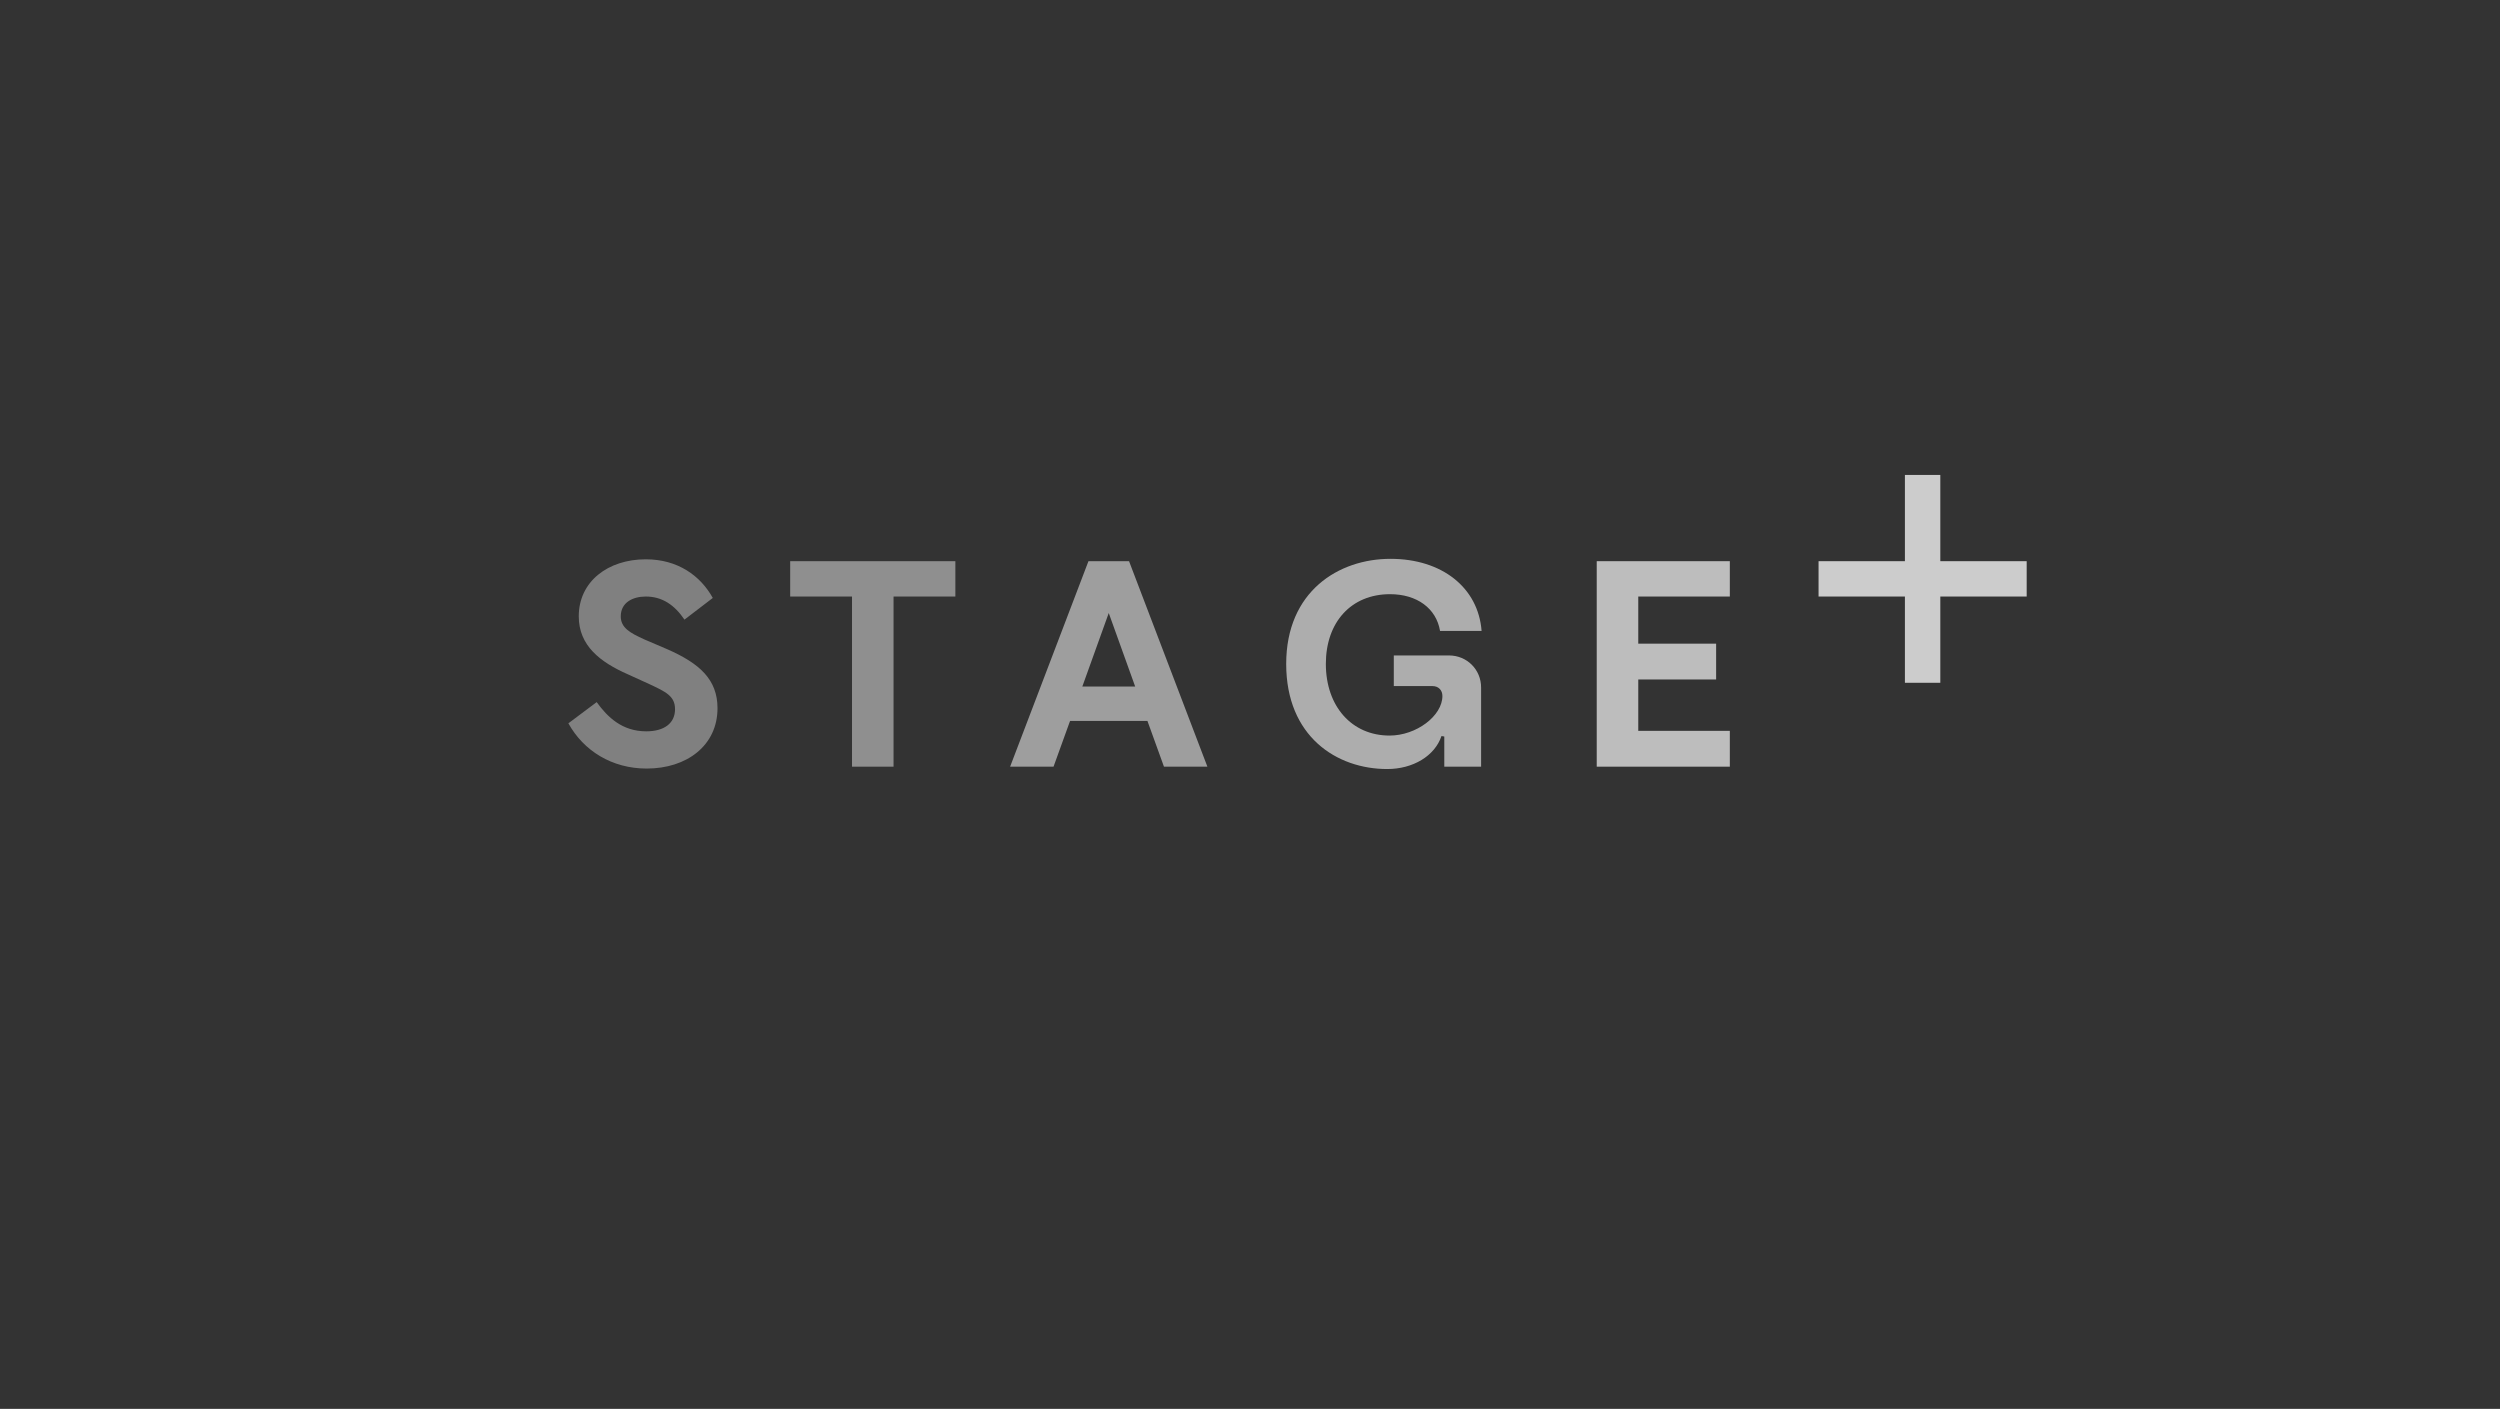 <svg xmlns="http://www.w3.org/2000/svg" viewBox="0 0 1920 1082" width="1920" height="1082">
  <rect x="0" y="0" width="1920" height="1082" fill="#333333" stroke="none"/>
  <g fill="#fff">
    <path d="m496.68 590.253c30.808 0 54.367-17.736 54.367-46.331 0-22.079-13.773-34.386-38.419-45.244l-17.761-7.601c-11.236-5.068-18.122-9.049-18.122-17.736 0-10.497 9.061-15.202 19.21-15.202 12.686 0 22.109 6.515 29.721 17.735l21.747-16.65c-9.424-17.012-26.822-29.68-51.468-29.68-28.996 0-51.468 17.012-51.468 43.797 0 22.441 16.31 35.11 37.695 44.52l16.672 7.602c12.324 5.791 19.573 9.049 19.573 19.183 0 10.859-8.337 17.012-22.11 17.012-18.485 0-29.721-10.858-38.057-22.441l-21.747 16.288c11.598 20.994 33.345 34.748 60.167 34.748z" opacity=".375"/>
    <path d="m654.346 588.805v-130.667h-47.481v-27.147h126.858v27.147h-47.481v130.667z" opacity=".45"/>
    <path d="m831.222 527.272h40.595l-20.298-56.465zm62.704 61.533-12.686-35.11h-59.442l-12.685 35.11h-33.346l60.167-157.814h31.171l60.167 157.814z" opacity=".525"/>
    <path d="m1065.37 590.615c-38.79 0-77.569-24.975-77.569-80.717 0-55.741 40.229-80.716 80.099-80.716 39.51 0 67.42 22.079 69.96 55.379h-31.9c-2.9-17.374-17.76-28.233-38.42-28.233-29.72 0-49.29 21.356-49.29 53.57 0 32.576 19.93 55.018 48.93 55.018 20.66 0 40.59-15.203 40.59-30.405 0-4.343-2.9-7.601-7.61-7.601h-29.72v-23.527h42.41c13.77 0 24.64 10.859 24.64 24.613v60.809h-28.27v-23.165l-2.17-.362c-5.08 15.202-21.75 25.337-41.68 25.337z" opacity=".6"/>
    <path d="m1226.29 588.805v-157.814h102.22v27.147h-70.32v36.196h59.8v27.509h-59.8v39.453h70.32v27.509z" opacity=".675"/>
    <path d="m1556.49 430.992h-66.33v-66.238h-27.19v66.238h-66.32v27.147h66.32v66.238h27.19v-66.238h66.33z" opacity=".75"/>
  </g>
</svg>
